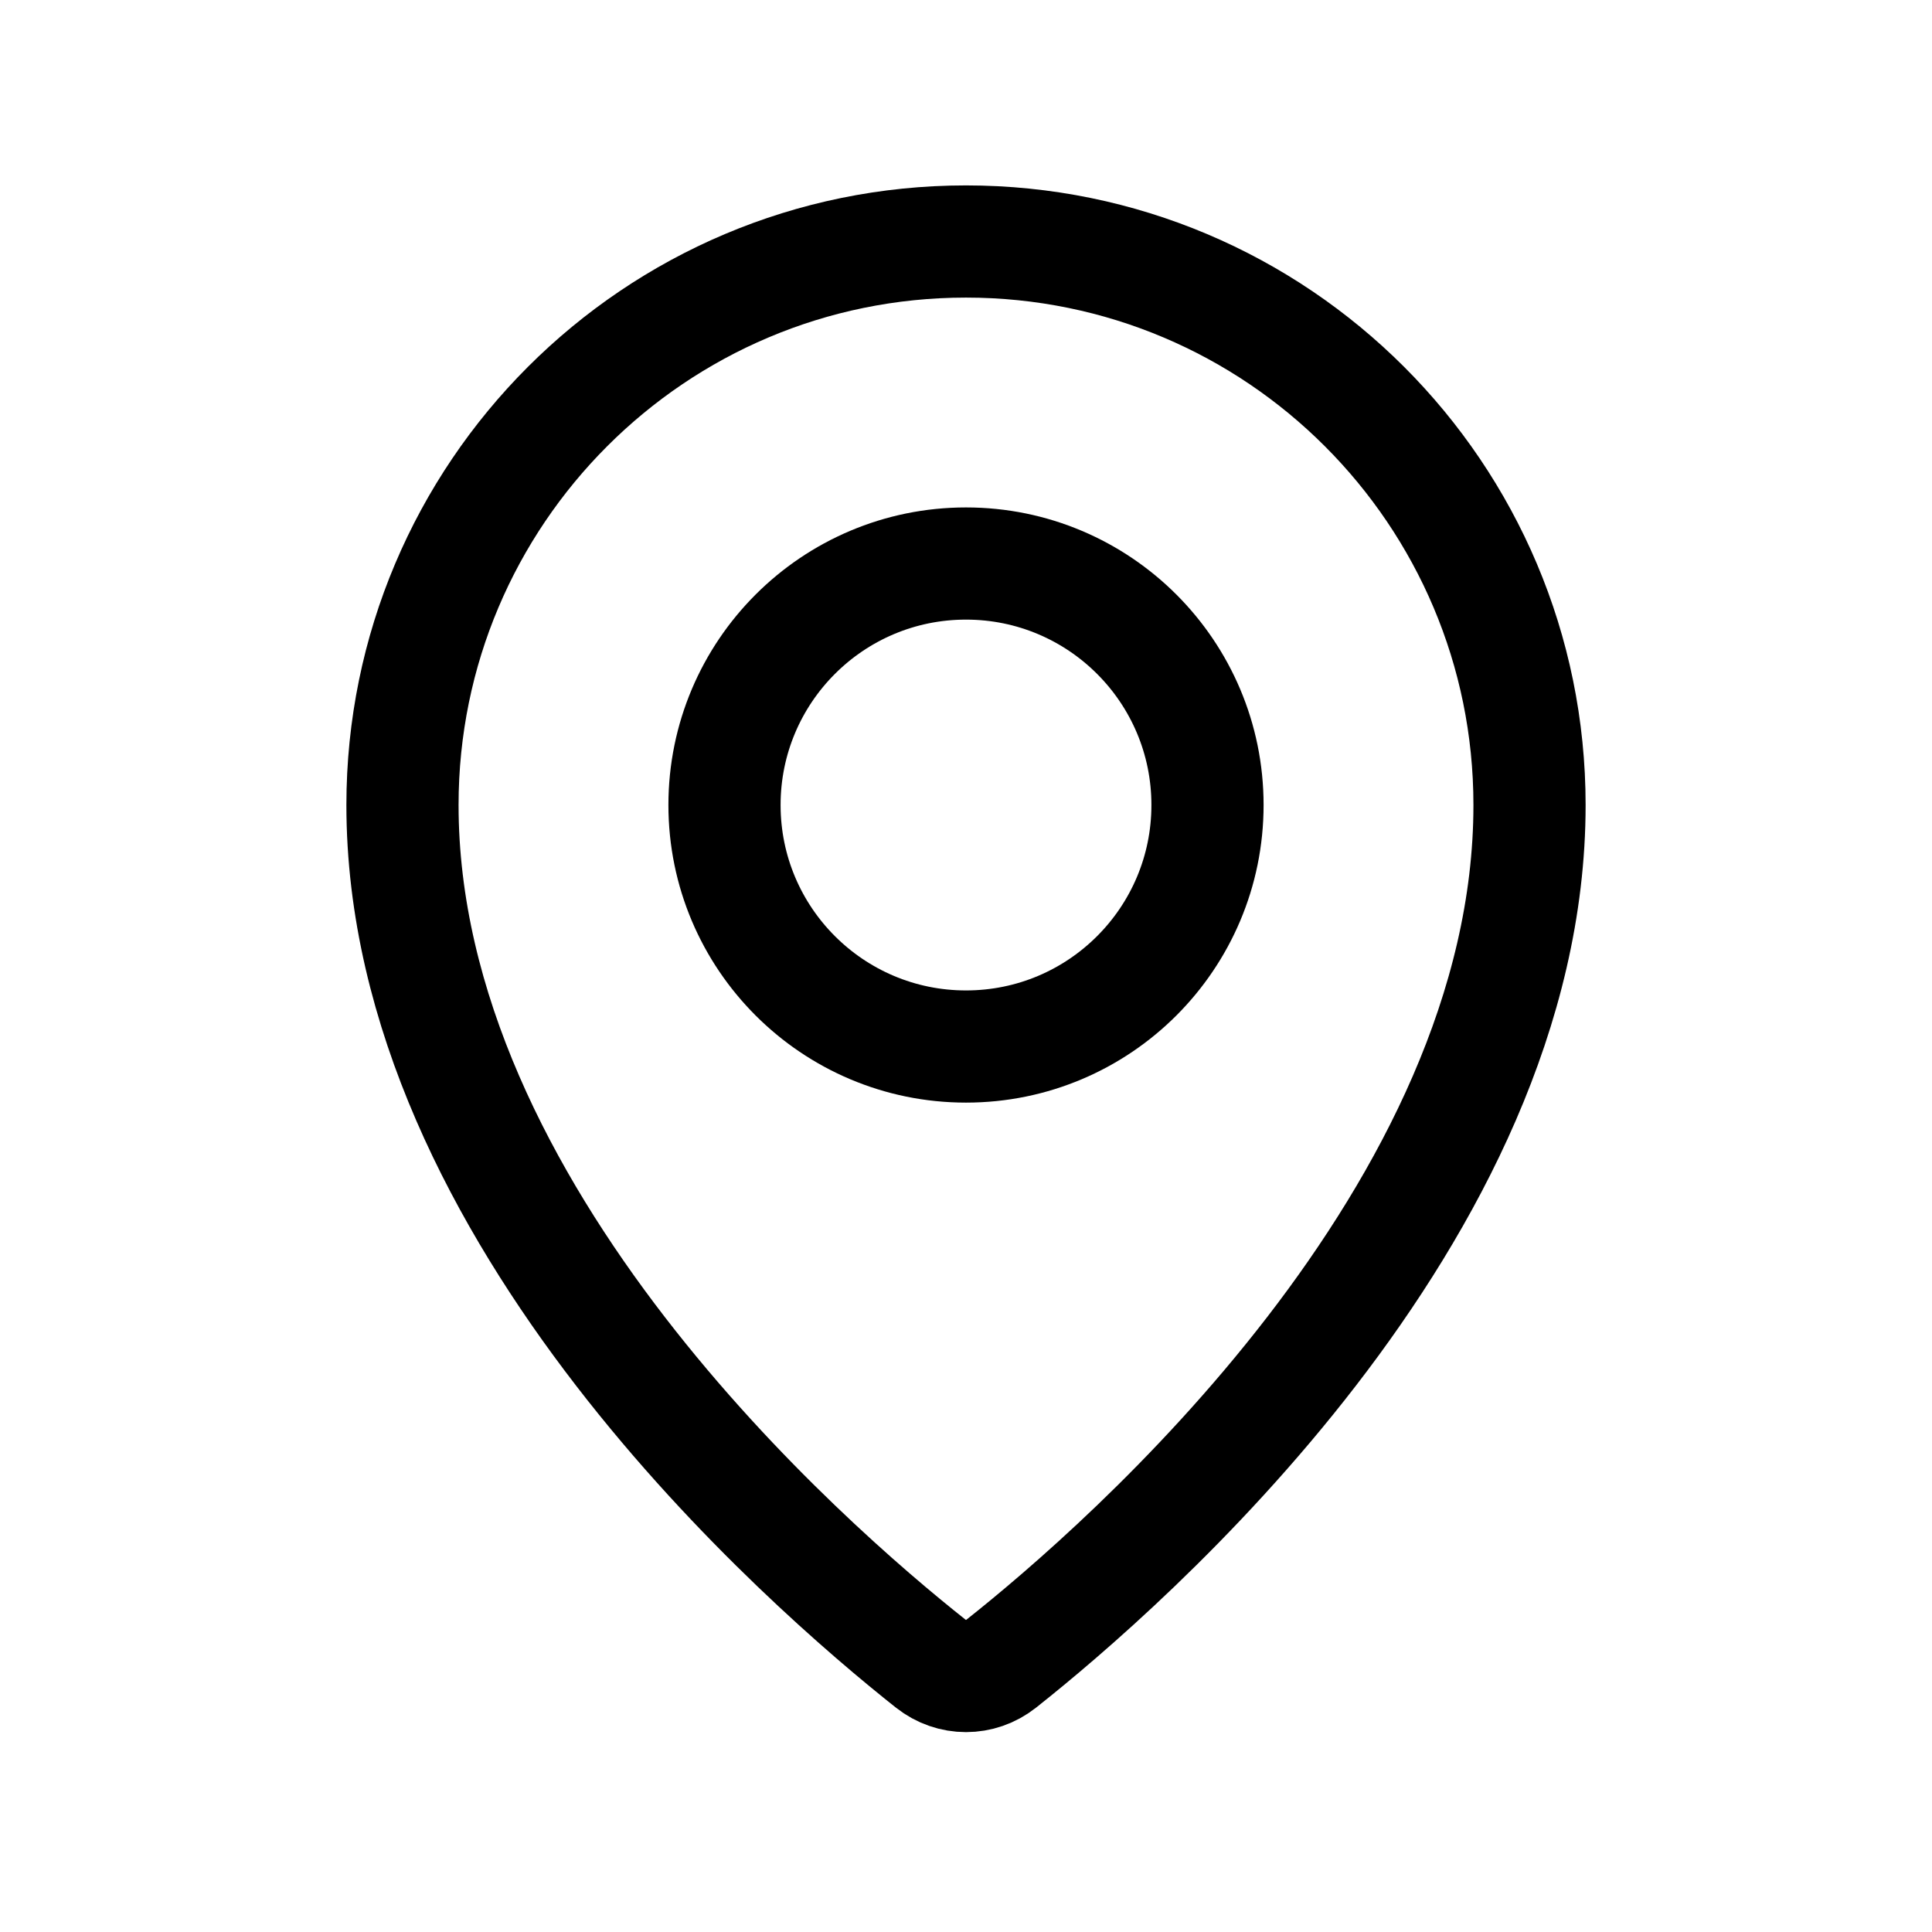 <svg width="31" height="31" viewBox="0 0 31 31" fill="none" xmlns="http://www.w3.org/2000/svg">
<path d="M24.542 12.917C24.542 19.486 18.045 25.127 16.066 26.694C15.731 26.959 15.269 26.959 14.934 26.694C12.955 25.127 6.458 19.486 6.458 12.917C6.458 7.923 10.507 3.875 15.5 3.875C20.494 3.875 24.542 7.923 24.542 12.917Z" stroke="black" stroke-width="1.8"/>
<ellipse cx="15.5" cy="12.917" rx="3.875" ry="3.875" stroke="black" stroke-width="1.8"/>
</svg>
